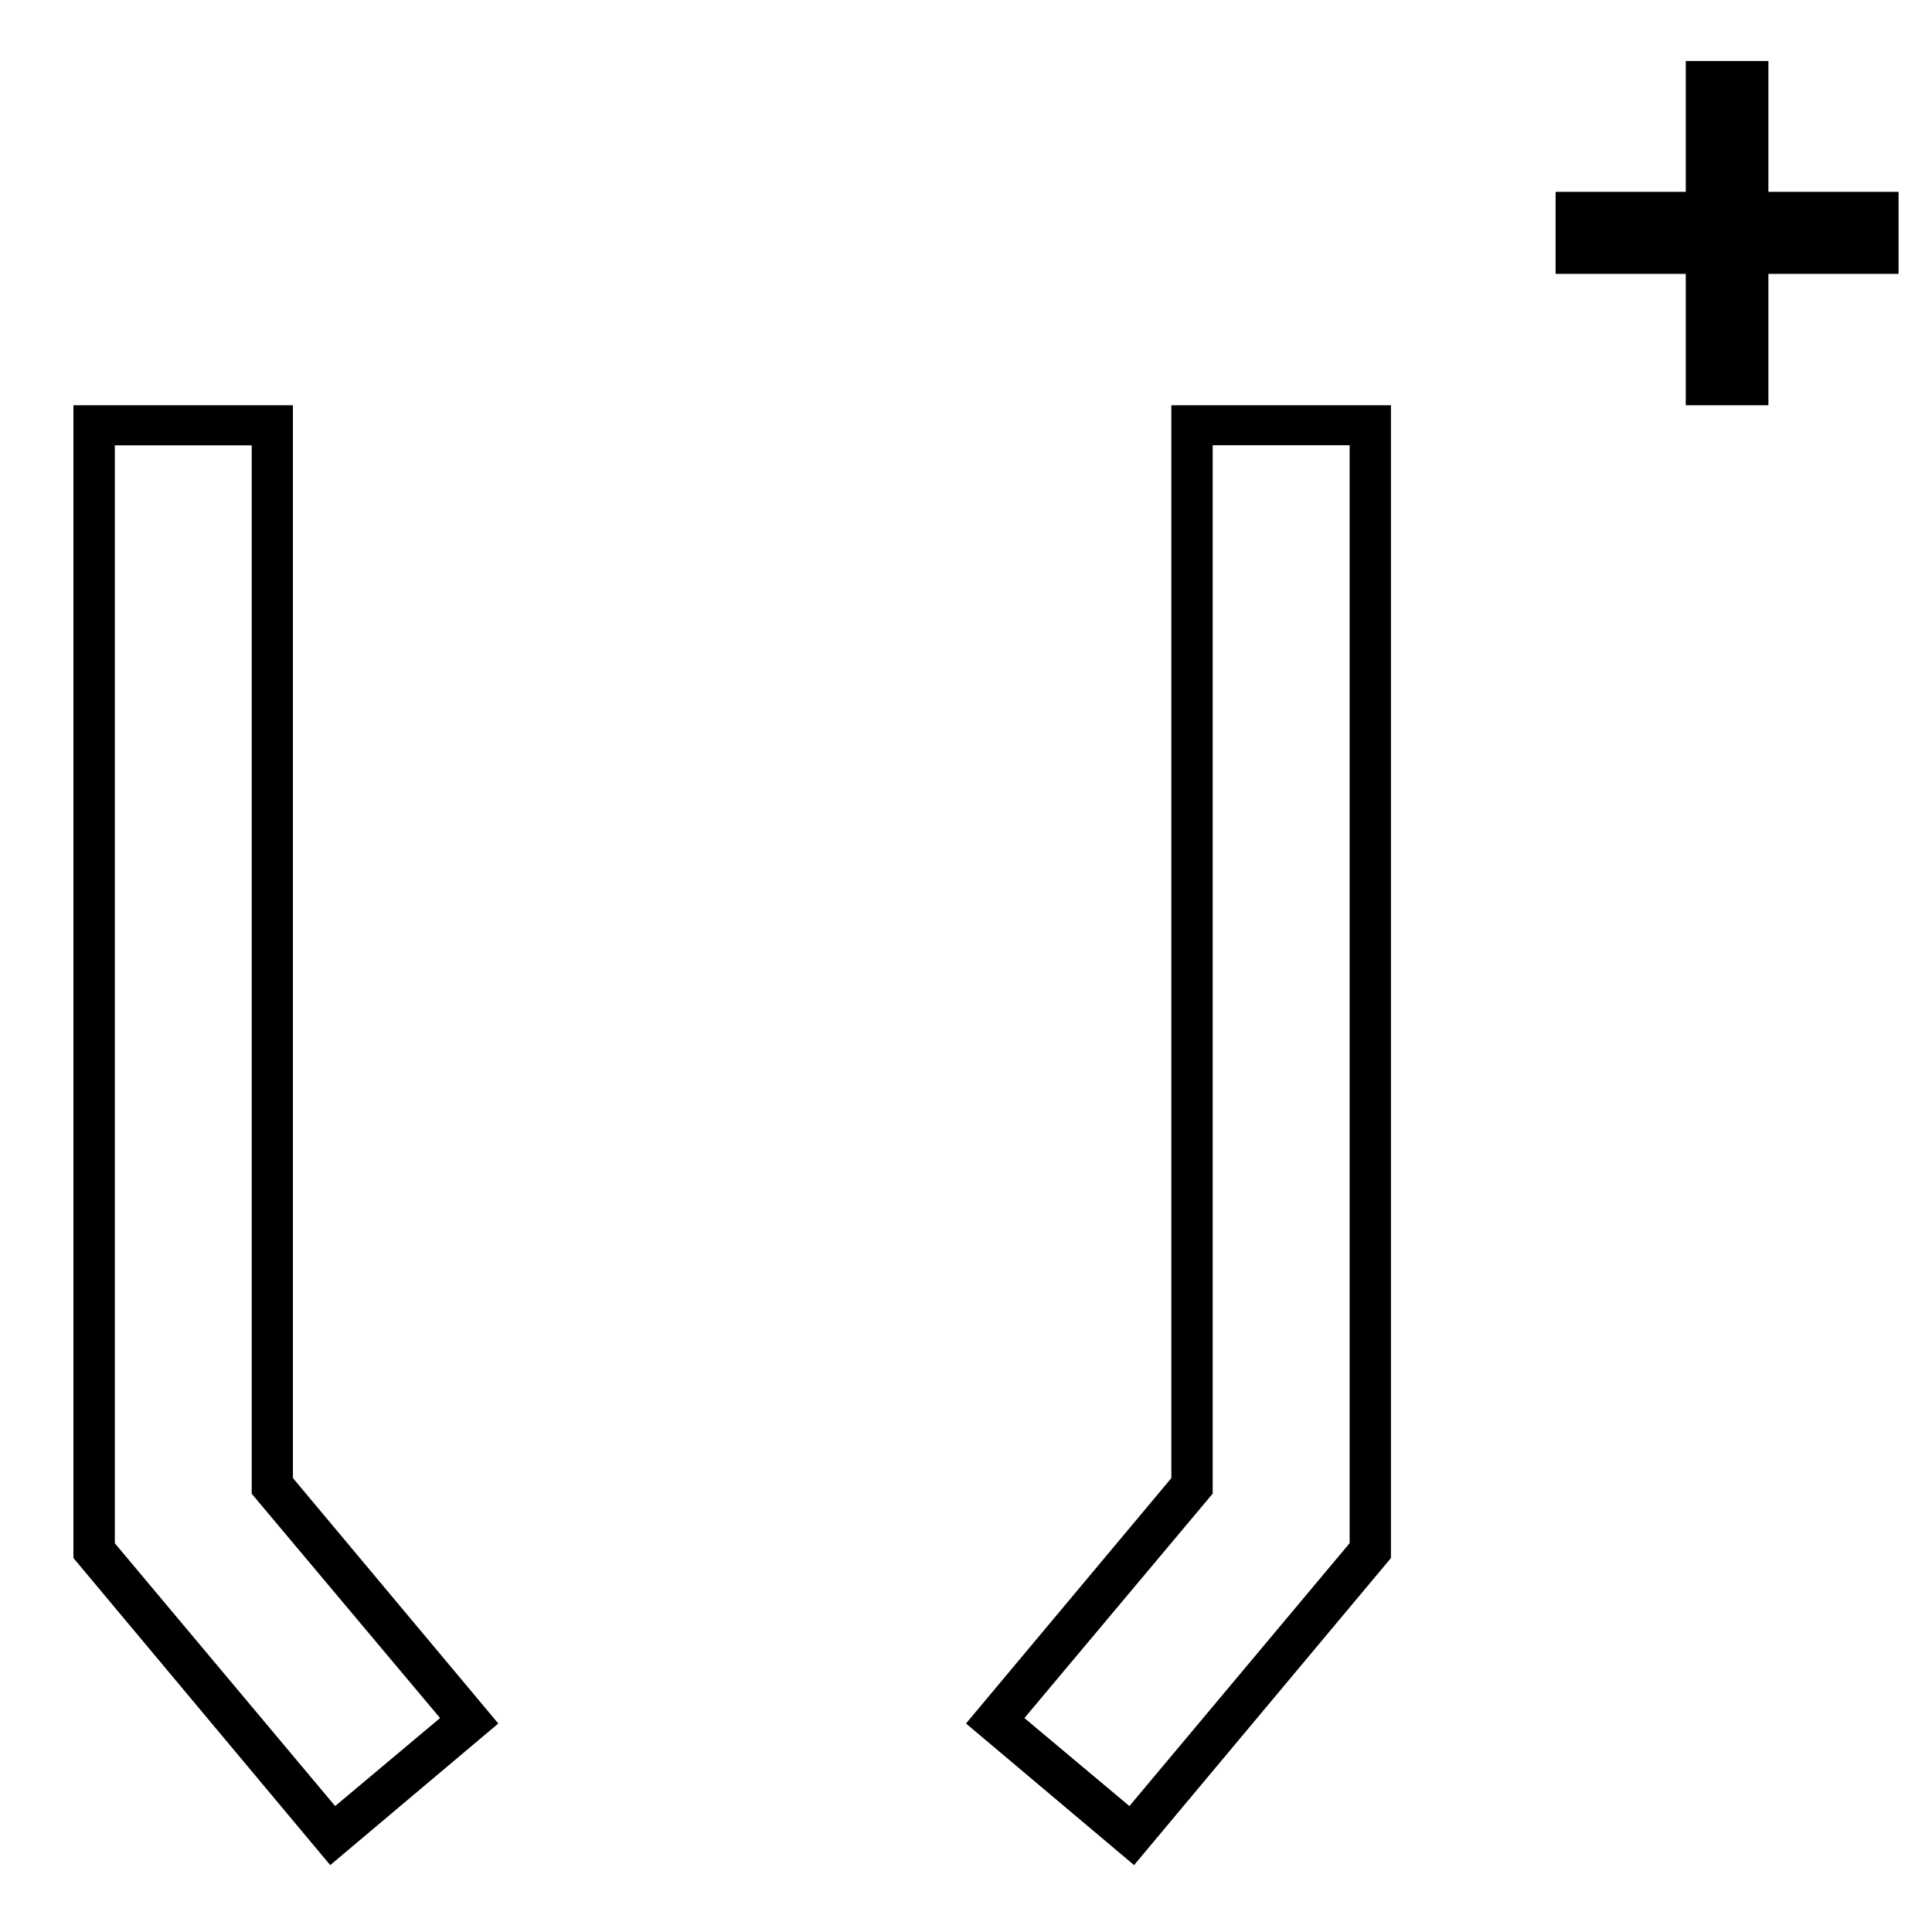 <?xml version="1.0" encoding="utf-8"?>
<!-- Generator: Adobe Illustrator 15.0.0, SVG Export Plug-In . SVG Version: 6.00 Build 0)  -->
<!DOCTYPE svg PUBLIC "-//W3C//DTD SVG 1.1//EN" "http://www.w3.org/Graphics/SVG/1.1/DTD/svg11.dtd">
<svg version="1.1" id="Layer_1" xmlns="http://www.w3.org/2000/svg" xmlns:xlink="http://www.w3.org/1999/xlink" x="0px" y="0px" width="21.6px" height="21.6px" viewBox="0 0 21.6 21.6" enable-background="new 0 0 21.6 21.6" xml:space="preserve">
<g>
	<defs>
		<rect id="SVGID_1_" width="21.6" height="21.6"/>
	</defs>
	<clipPath id="SVGID_2_">
		<use xlink:href="#SVGID_1_" overflow="visible"/>
	</clipPath>
	<g clip-path="url(#SVGID_2_)">
		<defs>
			<rect id="SVGID_3_" x="0.821" y="0.682" width="20.405" height="20.17"/>
		</defs>
		<clipPath id="SVGID_4_">
			<use xlink:href="#SVGID_3_" overflow="visible"/>
		</clipPath>
		<g clip-path="url(#SVGID_4_)">
			<defs>
				<rect id="SVGID_5_" x="0.821" y="0.682" width="20.405" height="20.17"/>
			</defs>
			<clipPath id="SVGID_6_">
				<use xlink:href="#SVGID_5_" overflow="visible"/>
			</clipPath>
			<polygon clip-path="url(#SVGID_6_)" points="21.226,2.145 21.226,3.062 19.771,3.062 19.771,4.531 18.847,4.531 18.847,3.062 
				17.392,3.062 17.392,2.145 18.847,2.145 18.847,0.682 19.771,0.682 19.771,2.145 			"/>
			<path clip-path="url(#SVGID_6_)" d="M15.551,4.531v12.888l-2.872,3.433L10.8,19.269l2.296-2.744V4.531H15.551z M15.089,17.253
				V4.978h-1.531v11.721l-2.105,2.509l1.174,0.984L15.089,17.253z"/>
			<path clip-path="url(#SVGID_6_)" d="M3.275,16.525l2.296,2.744l-1.879,1.583l-2.871-3.433V4.531h2.454V16.525z M4.92,19.208
				L2.814,16.7V4.979H1.284v12.275l2.463,2.938L4.92,19.208z"/>
		</g>
	</g>
</g>
</svg>
